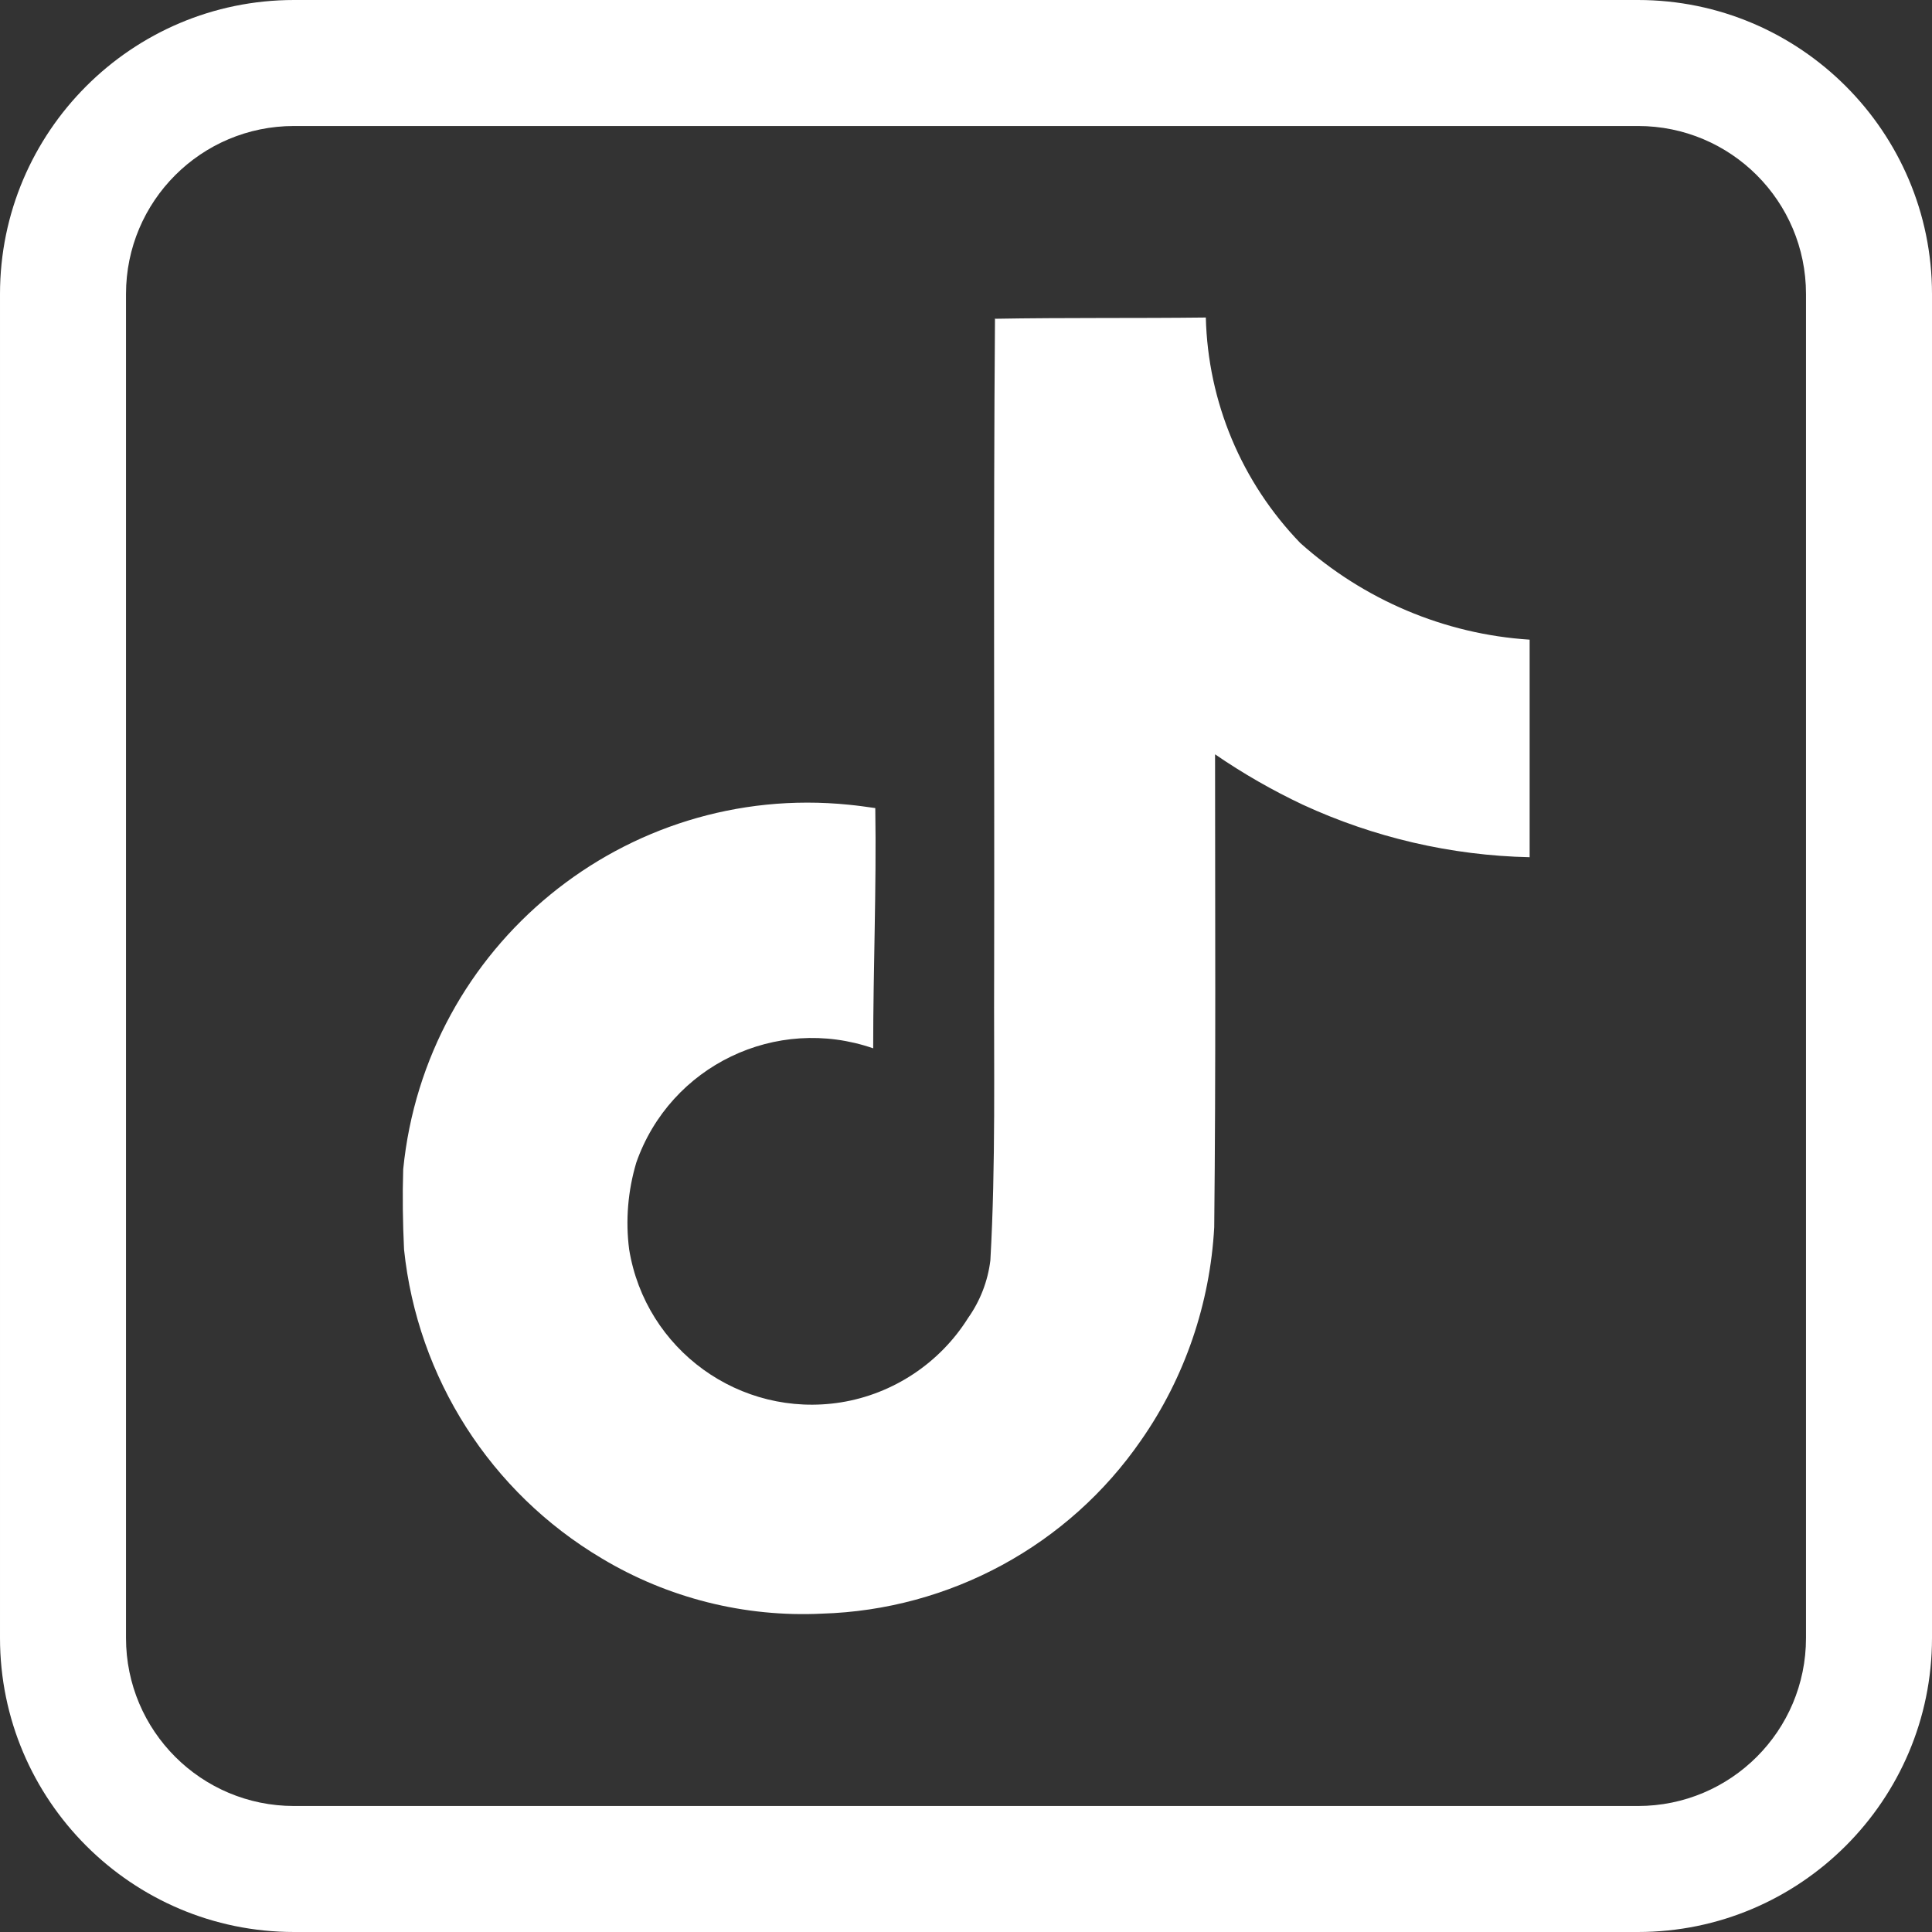 <svg viewBox="0 0 46 46" xmlns="http://www.w3.org/2000/svg"><rect x="0" y="0" width="46" height="46" fill="#333333" stroke="none"/><g fill="#fff"><path d="m39 3c2.21 0 4 1.79 4 4v32c0 2.21-1.79 4-4 4h-32c-2.21 0-4-1.79-4-4v-32c0-2.21 1.79-4 4-4zm0-3h-32c-3.86 0-7 3.14-7 7v32c0 3.86 3.14 7 7 7h32c3.86 0 7-3.14 7-7v-32c0-3.86-3.14-7-7-7z"/><path d="m23.68 7.59c1.68-.03 3.36-.01 5.03-.03.05 2.01.85 3.92 2.25 5.37 1.51 1.35 3.43 2.17 5.46 2.3v5.18c-1.87-.04-3.71-.47-5.4-1.25-.72-.34-1.42-.74-2.09-1.2 0 3.76.02 7.51-.02 11.26-.1 1.82-.7 3.58-1.74 5.07-1.73 2.51-4.56 4.04-7.6 4.13-1.84.09-3.67-.37-5.25-1.32-2.64-1.57-4.38-4.29-4.7-7.35-.03-.64-.04-1.28-.02-1.91.53-5.33 5.28-9.22 10.61-8.68.21.02.42.05.63.08.03 1.91-.05 3.81-.05 5.72-2.31-.8-4.83.41-5.64 2.72-.2.67-.26 1.38-.17 2.07.39 2.39 2.64 4.02 5.04 3.64 1.25-.2 2.36-.94 3.03-2.01.29-.41.47-.88.53-1.37.13-2.3.08-4.59.09-6.9.01-5.19-.02-10.36.02-15.53z"/></g></svg>